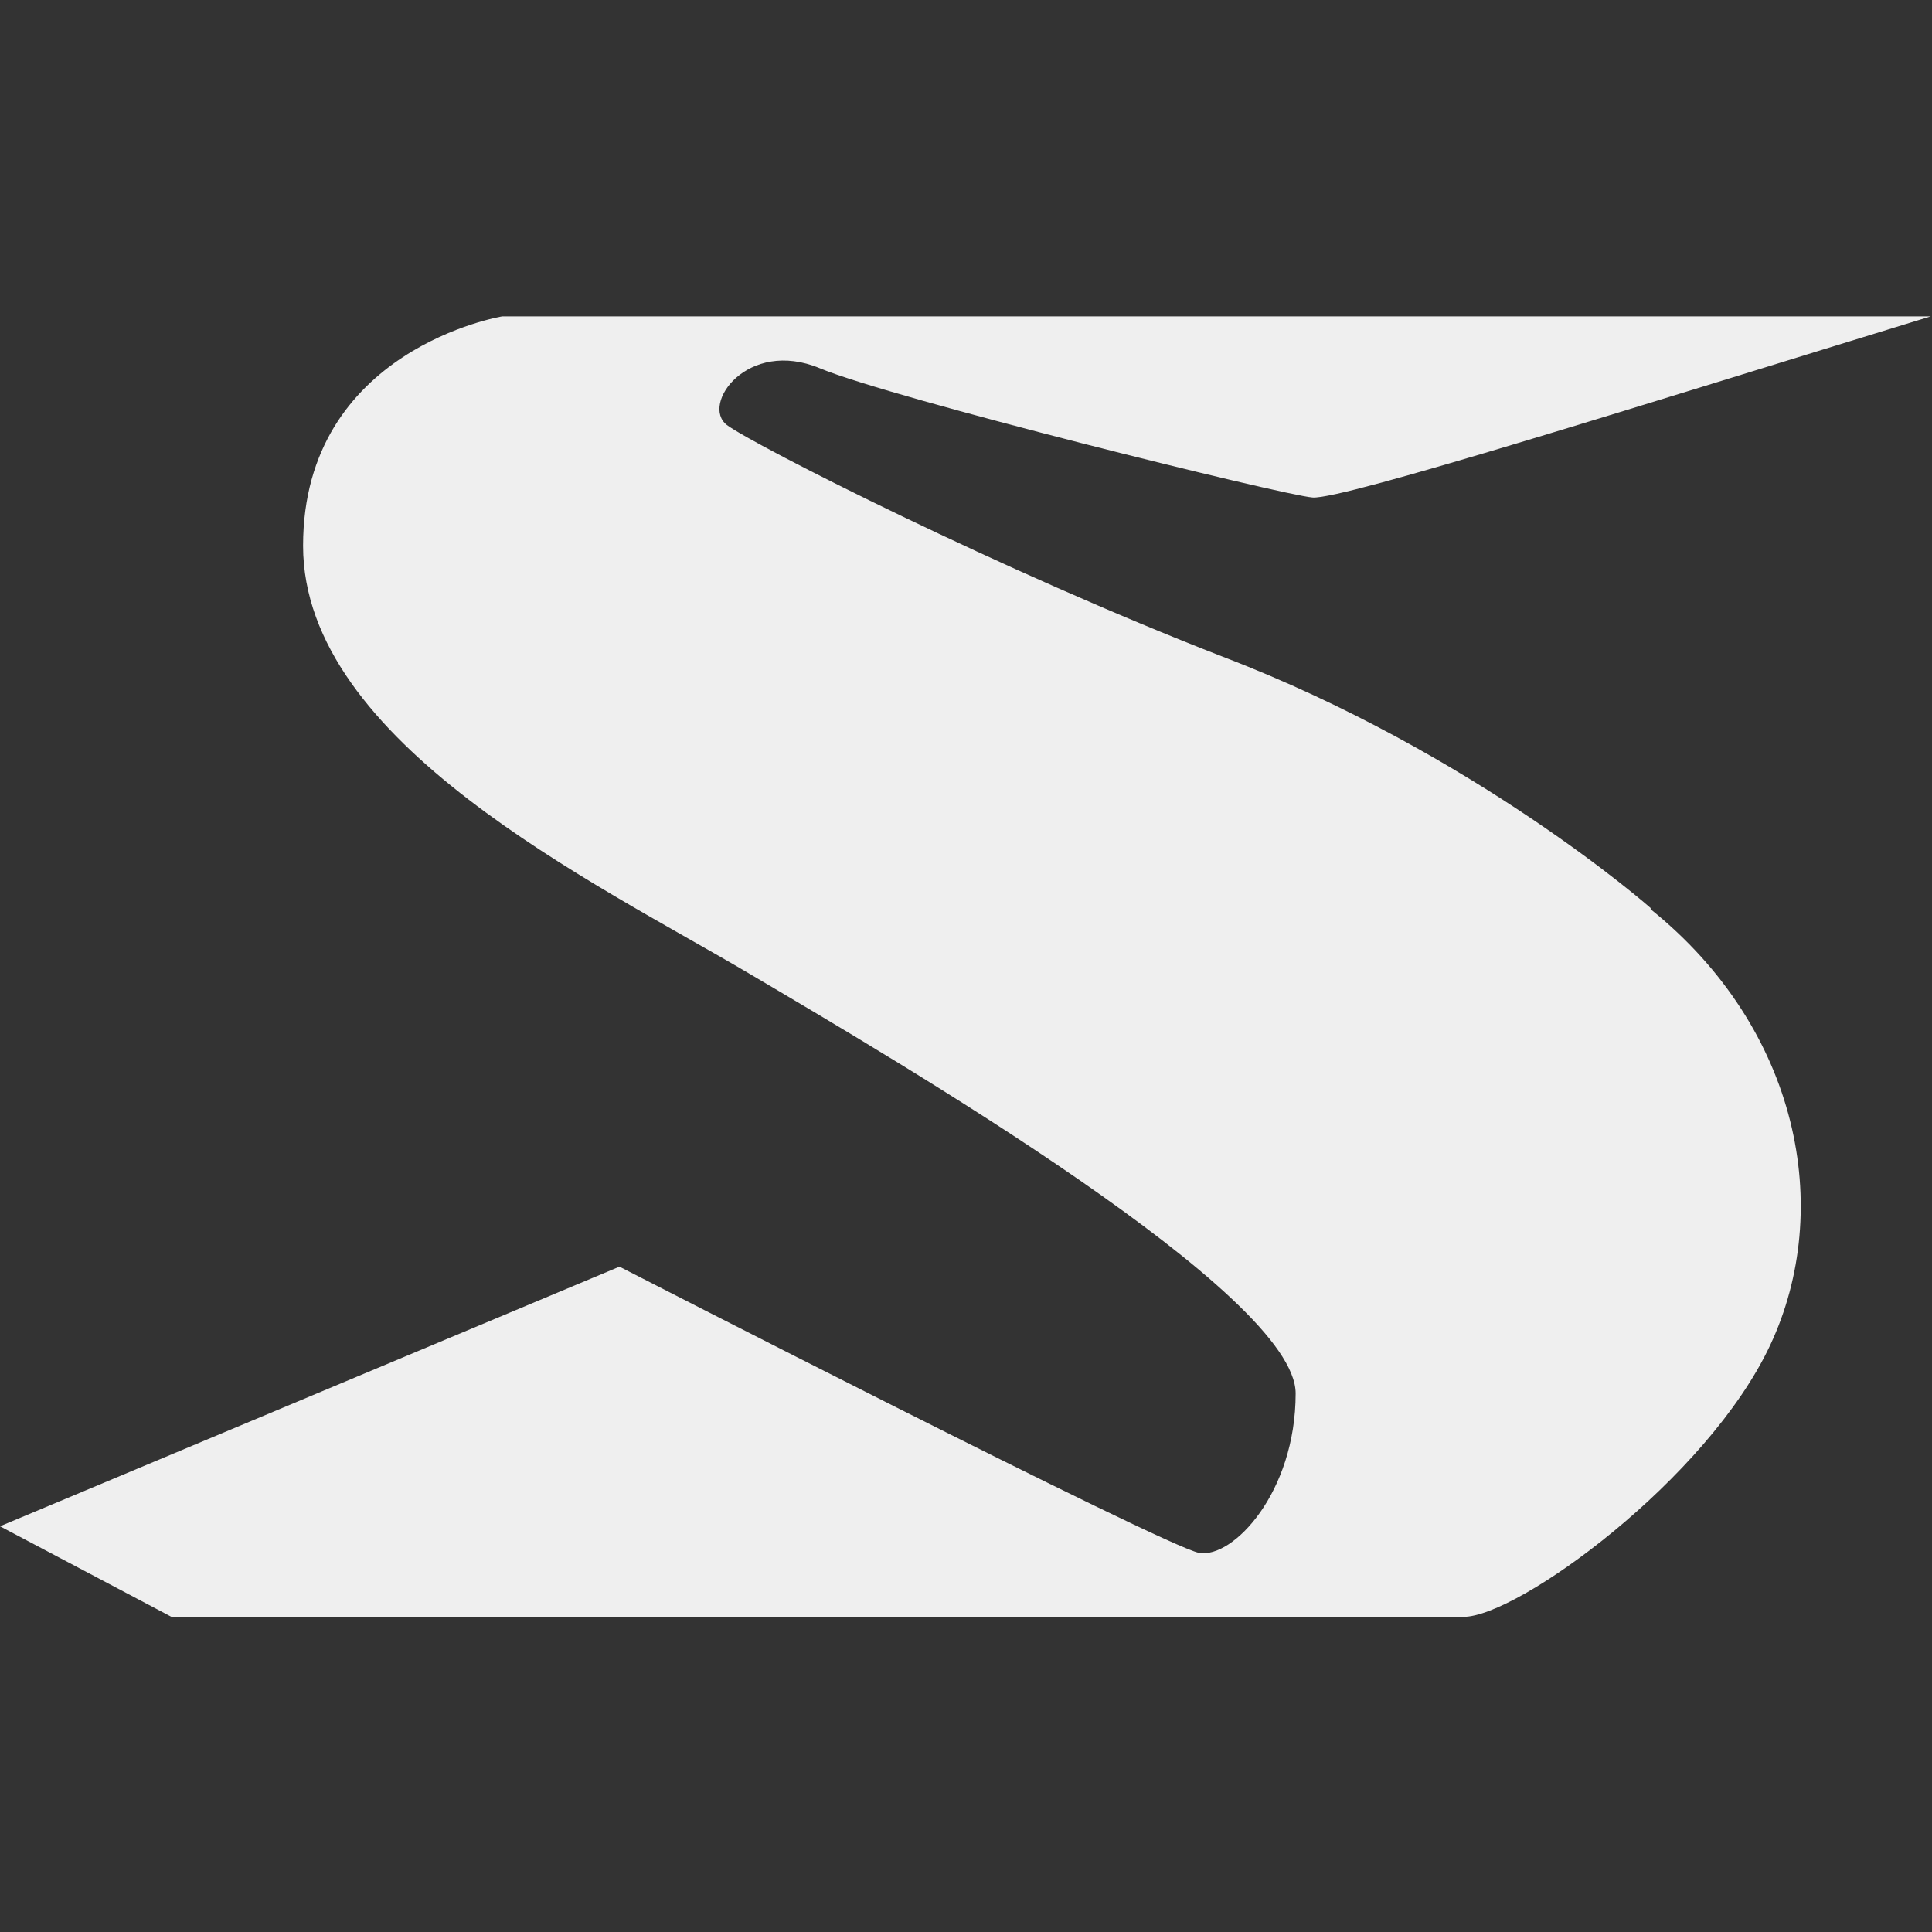 <?xml version="1.0" encoding="UTF-8"?>
<svg id="Layer_1" data-name="Layer 1" xmlns="http://www.w3.org/2000/svg" viewBox="0 0 16 16">
  <rect x="0" y="0" width="16" height="16" fill="#333333" stroke="none"/>
  <defs>
    <style>
      .cls-1 {
        fill: #efefef;
        stroke-width: 0px;
      }
    </style>
  </defs>
  <path class="cls-1" d="M13.67,7.52s-1.45-1.28-3.54-2.08c-1.83-.71-3.88-1.75-4.11-1.92-.22-.17.17-.72.77-.47.6.25,3.83,1.05,4.08,1.07.25.02,2.74-.77,5.12-1.5H4.16s-1.65.27-1.65,1.9,2.42,2.79,3.69,3.54c1.27.75,4.53,2.66,4.53,3.48s-.52,1.37-.8,1.32-4.8-2.37-4.8-2.37L0,12.64l1.42.75h10.7c.45,0,2.02-1.14,2.54-2.25.53-1.13.24-2.62-.99-3.61Z"/>
</svg>
